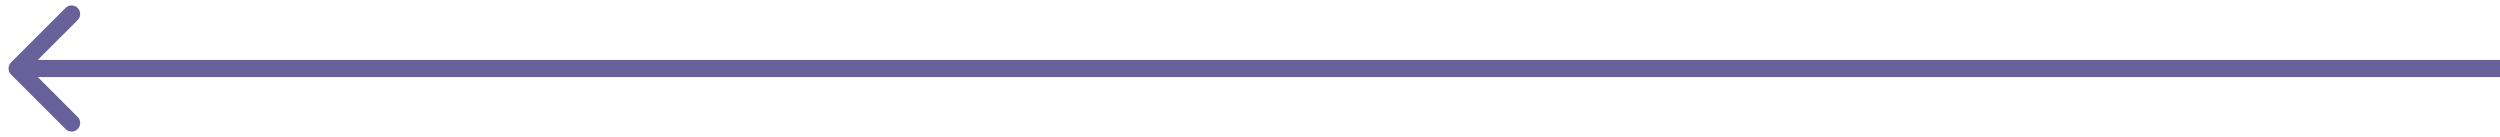 <?xml version="1.0" encoding="UTF-8"?> <svg xmlns="http://www.w3.org/2000/svg" width="146" height="8" viewBox="0 0 146 8" fill="none"><path d="M0.646 3.646C0.451 3.842 0.451 4.158 0.646 4.354L3.828 7.536C4.024 7.731 4.34 7.731 4.536 7.536C4.731 7.34 4.731 7.024 4.536 6.828L1.707 4L4.536 1.172C4.731 0.976 4.731 0.66 4.536 0.464C4.34 0.269 4.024 0.269 3.828 0.464L0.646 3.646ZM146 3.5L1 3.5L1 4.5L146 4.5L146 3.5Z" fill="#676099"></path></svg> 